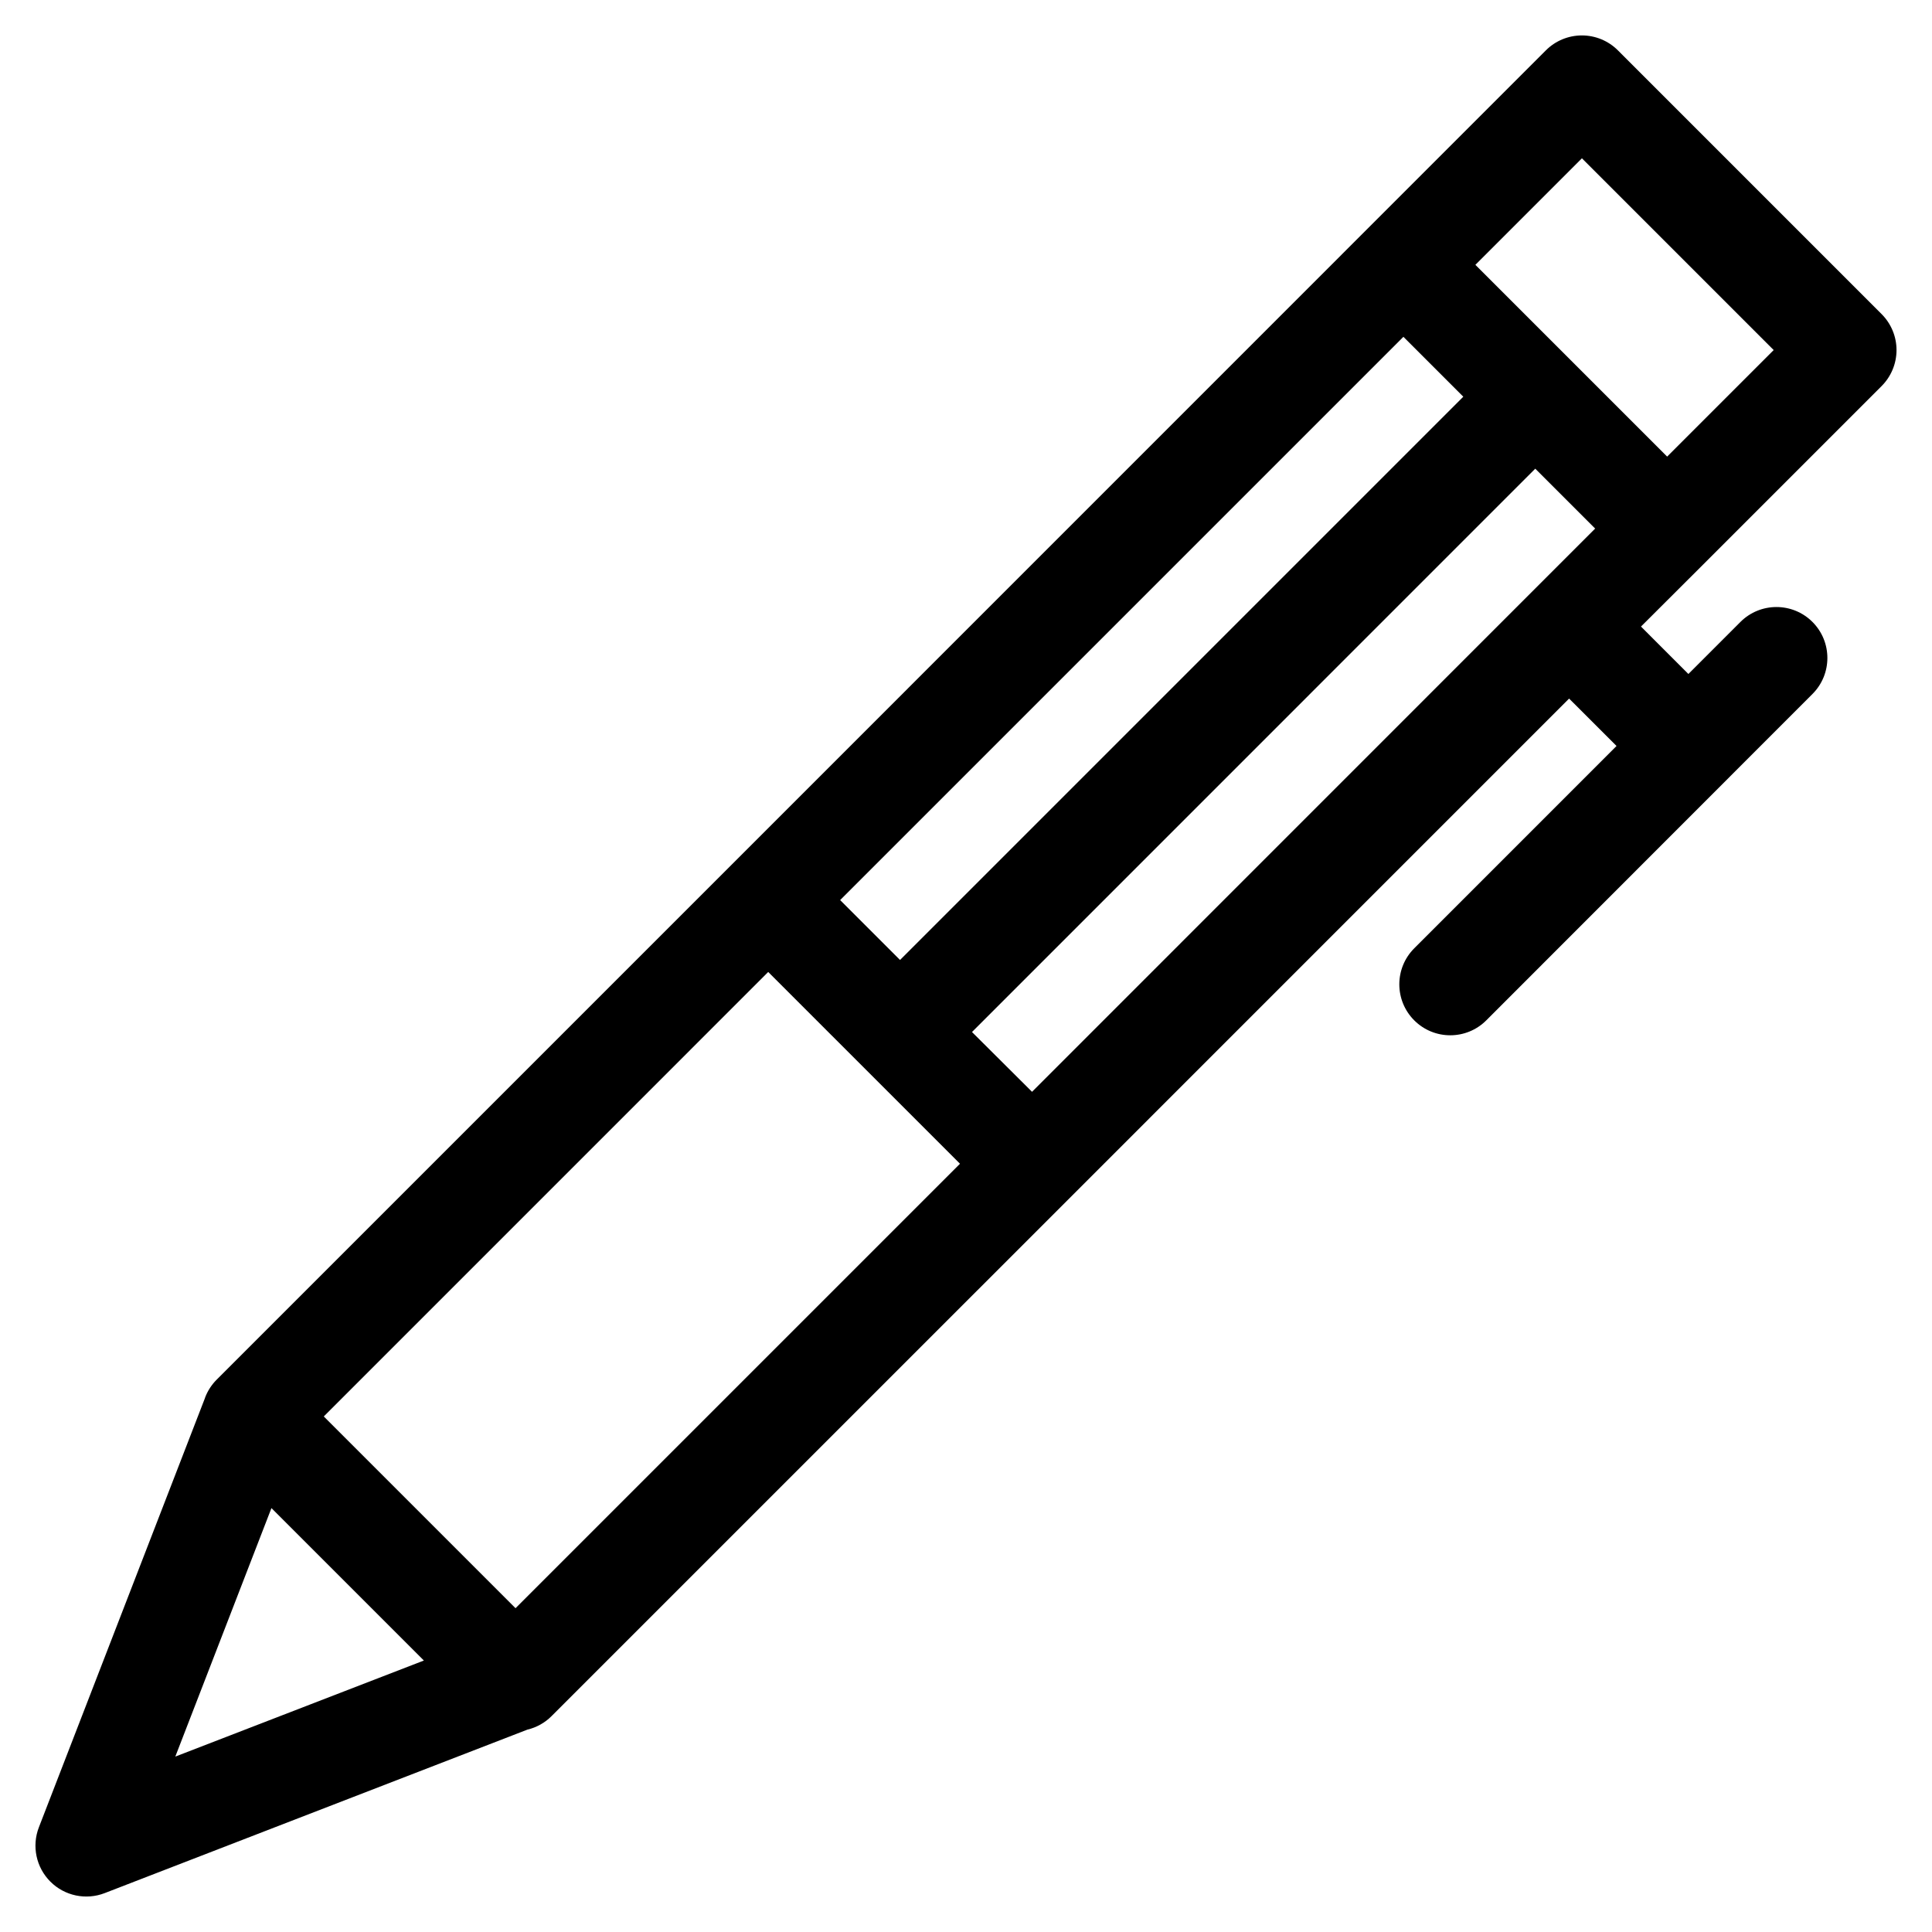 <?xml version="1.0" encoding="UTF-8"?>
<!-- Uploaded to: SVG Repo, www.svgrepo.com, Generator: SVG Repo Mixer Tools -->
<svg fill="#000000" width="800px" height="800px" version="1.1" viewBox="144 144 512 512" xmlns="http://www.w3.org/2000/svg">
 <path d="m595.34 293.62 47.301-47.301h-0.004c2.535-2.531 3.961-5.965 3.961-9.547 0-3.578-1.426-7.016-3.961-9.543l-69.875-69.883c-2.531-2.535-5.965-3.957-9.543-3.957-3.582 0-7.016 1.422-9.547 3.957l-47.301 47.305-168.32 168.34-136.62 136.62c-1.328 1.328-2.367 2.922-3.047 4.672l-0.043 0.117v0.043l-44.035 113.81c-1.926 4.981-0.734 10.625 3.043 14.402 3.773 3.773 9.418 4.965 14.398 3.039l112.01-43.32c2.422-0.574 4.637-1.809 6.398-3.57l0.113-0.121 0.121-0.113 136.62-136.61 132.82-132.83 12.57 12.562-53.609 53.621c-5.273 5.273-5.273 13.82 0 19.094 5.269 5.273 13.816 5.273 19.09 0l86.445-86.492c5.269-5.269 5.269-13.82 0-19.09-5.273-5.273-13.82-5.273-19.094 0l-13.789 13.789-12.562-12.57zm-177.84 139.72-15.91-15.844 149.27-149.29 15.871 15.871zm-136.88 136.85-50.816-50.816 117.78-117.79 50.824 50.824zm235.3-336.93 15.871 15.871-149.27 149.27-15.871-15.871zm47.305-47.309 50.82 50.82-28.234 28.234-50.82-50.82zm-347.29 357.71 40.395 40.395-65.871 25.457z"/>
</svg>